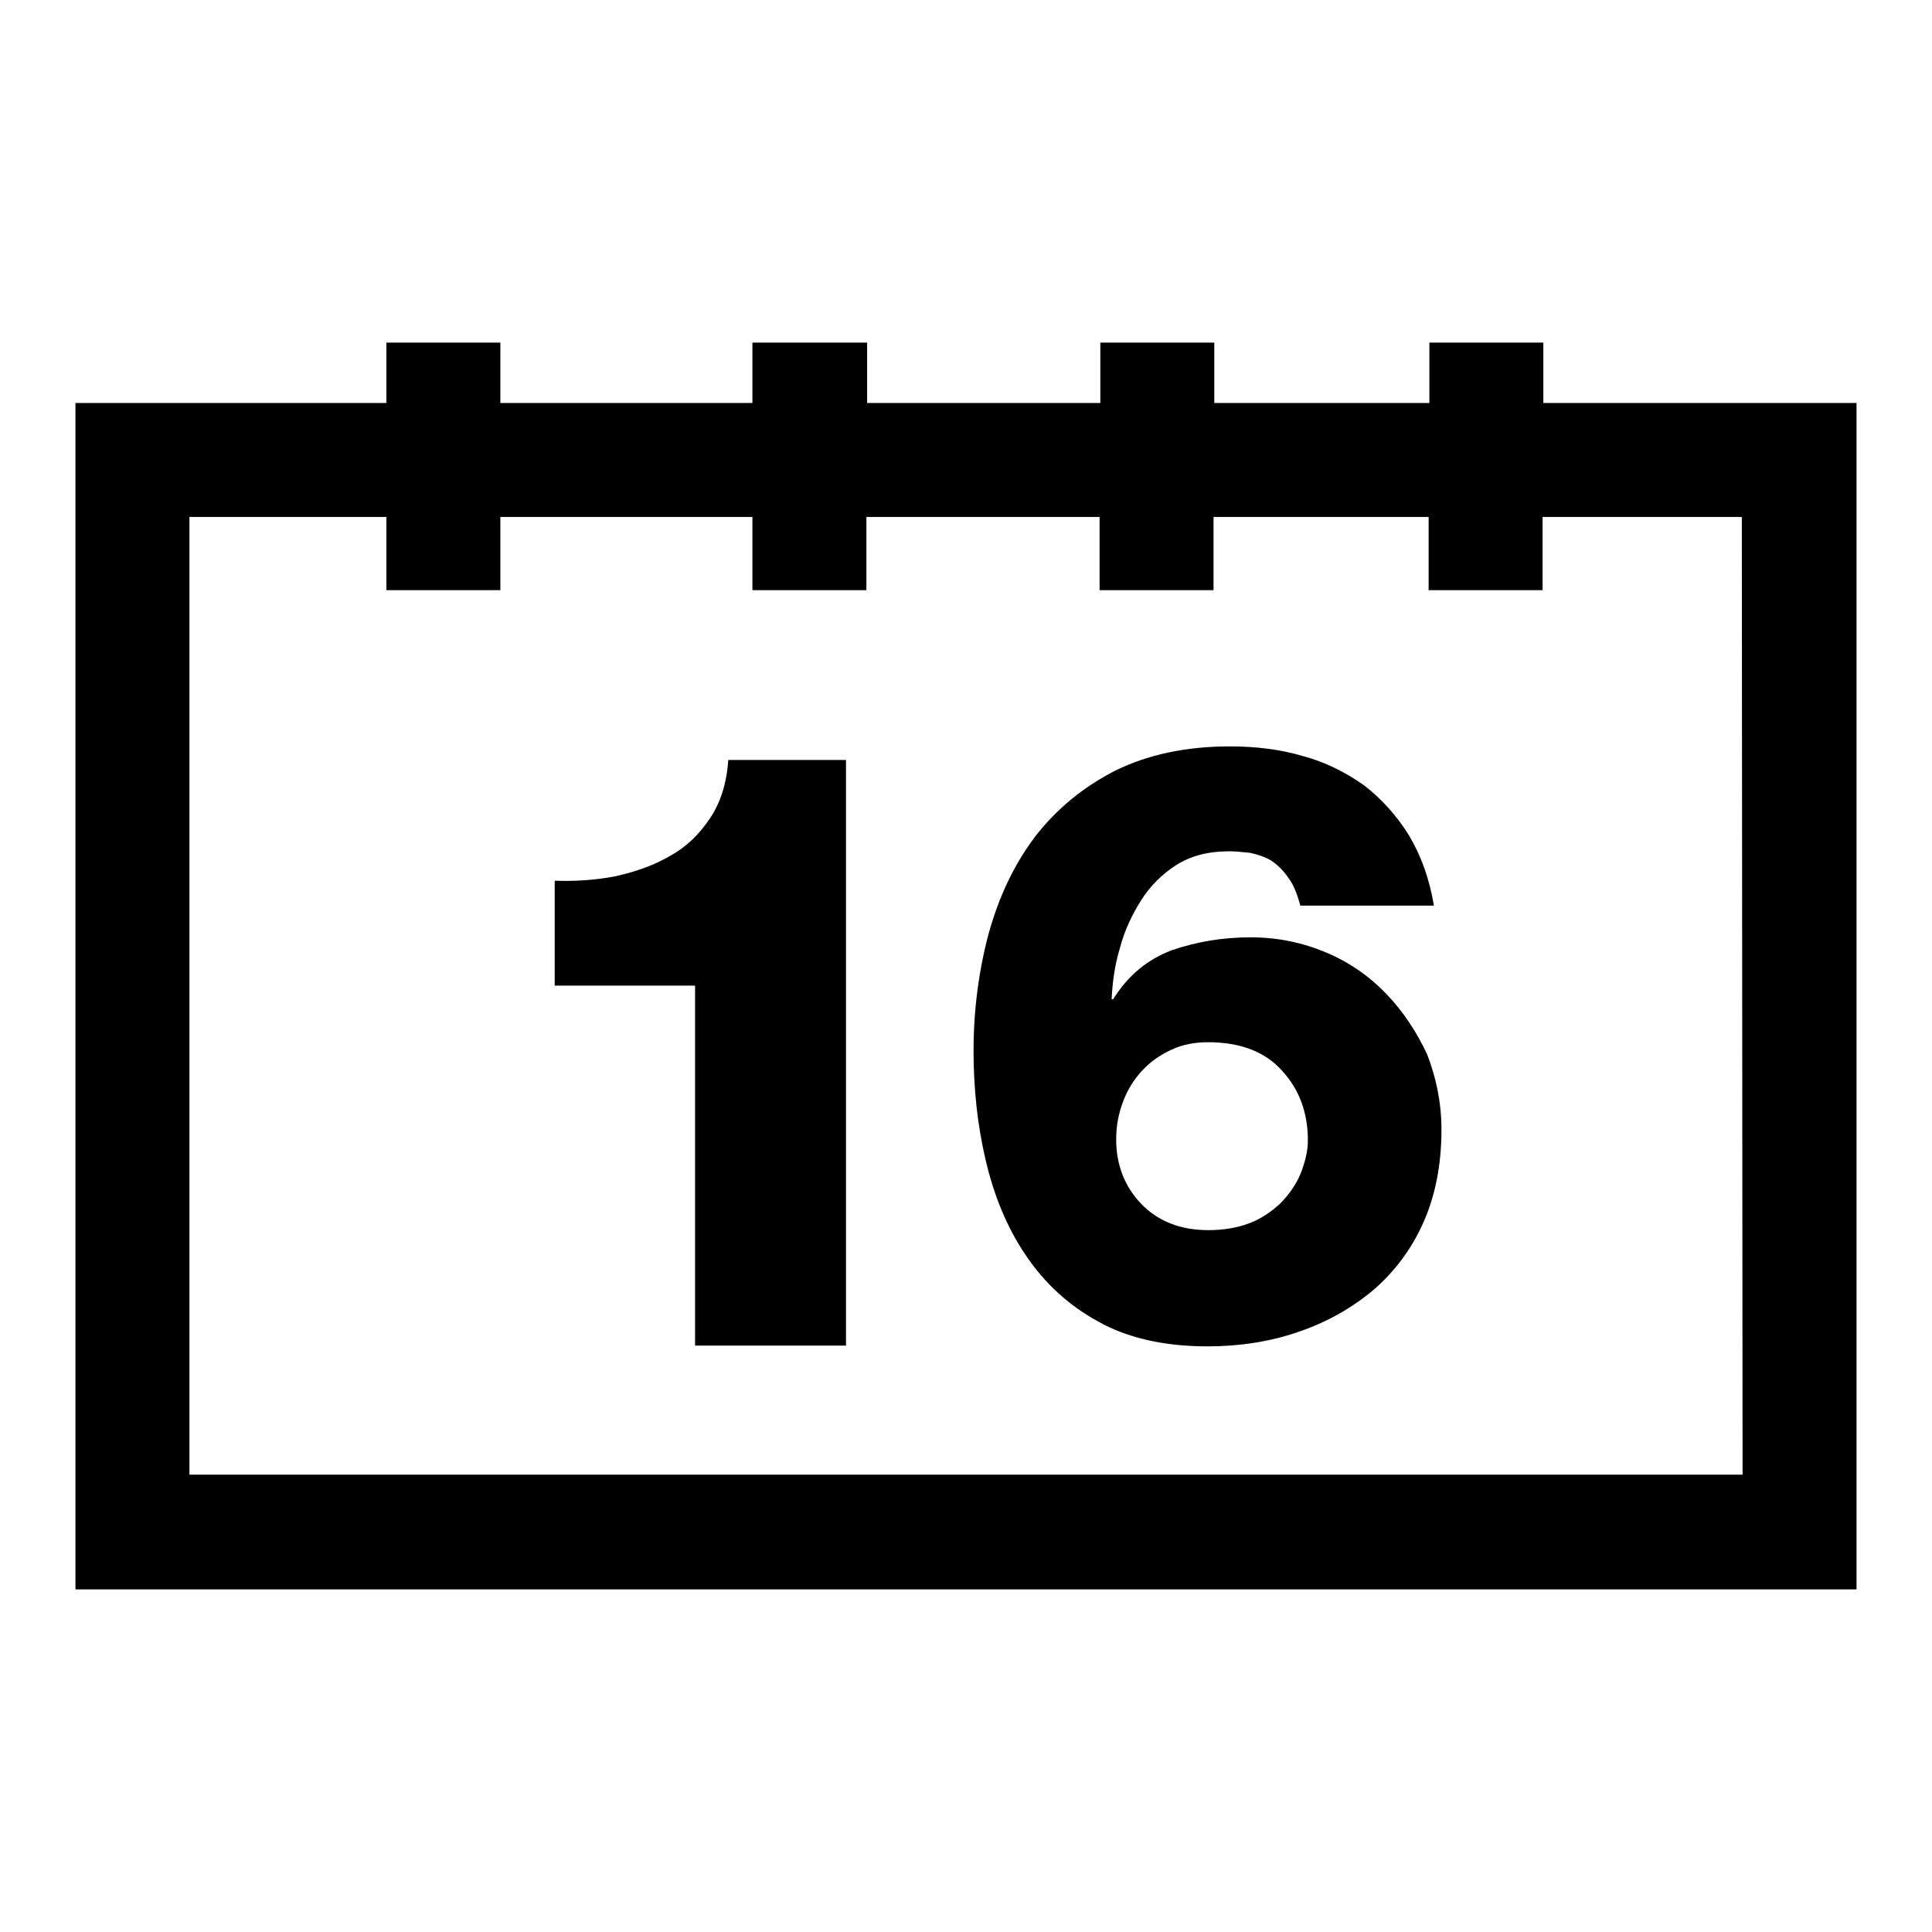 <?xml version="1.0" encoding="utf-8"?>
<!-- Svg Vector Icons : http://www.onlinewebfonts.com/icon -->
<!DOCTYPE svg PUBLIC "-//W3C//DTD SVG 1.1//EN" "http://www.w3.org/Graphics/SVG/1.1/DTD/svg11.dtd">
<svg version="1.1" xmlns="http://www.w3.org/2000/svg" xmlns:xlink="http://www.w3.org/1999/xlink" x="0px" y="0px" viewBox="0 0 256 256" enable-background="new 0 0 256 256" xml:space="preserve">
<g><g><g><g id="_x39_3_19_"><g><path fill="#000000" d="M204.5,53.4v-8h-15.1v8h-28.5v-8h-15.1v8h-30.9v-8H99.7v8H66.3v-8H51.2v8H10v157.2h236V53.4H204.5z M230.9,195.4H25.1V68.5h26.1v9.7h15.1v-9.7h33.4v9.7h15.1v-9.7h30.9v9.7h15.1v-9.7h28.5v9.7h15.1v-9.7h26.4L230.9,195.4L230.9,195.4z"/><path fill="#000000" d="M94.1,108.4c-1.4,2.1-3.1,3.8-5.3,5c-2.2,1.3-4.6,2.1-7.2,2.7c-2.6,0.5-5.3,0.7-8.1,0.6v13.9h18.6v47.7h20v-77.6H96.5C96.3,103.7,95.5,106.3,94.1,108.4z"/><path fill="#000000" d="M183.7,131.7c-2.2-2.3-4.9-4.2-8-5.5c-3.1-1.3-6.4-2-10-2c-3.7,0-7.2,0.6-10.4,1.7c-3.2,1.2-5.8,3.3-7.8,6.5h-0.2c0.1-2.2,0.4-4.5,1.1-6.8c0.6-2.3,1.6-4.4,2.8-6.3c1.2-1.9,2.8-3.5,4.7-4.7c1.9-1.2,4.2-1.8,7-1.8c0.8,0,1.7,0.1,2.7,0.2c1,0.2,1.9,0.5,2.8,1c0.9,0.6,1.7,1.4,2.3,2.3c0.7,0.9,1.2,2.2,1.6,3.7H190c-0.6-3.6-1.7-6.6-3.3-9.3c-1.6-2.6-3.6-4.8-5.9-6.6c-2.4-1.7-5.1-3.1-8.1-3.9c-3-0.9-6.3-1.3-9.7-1.3c-5.9,0-10.9,1.1-15.2,3.2c-4.3,2.2-7.8,5.1-10.6,8.7c-2.8,3.7-4.8,7.9-6.2,12.9c-1.3,4.9-2,10.1-2,15.5c0,5,0.5,9.8,1.6,14.5s2.8,8.9,5.3,12.6c2.5,3.7,5.6,6.6,9.6,8.8c3.9,2.2,8.8,3.3,14.5,3.3c4.2,0,8.2-0.6,12-1.9c3.8-1.3,7-3.1,9.9-5.5c2.8-2.4,5.1-5.4,6.7-9c1.6-3.6,2.4-7.7,2.4-12.3c0-3.6-0.7-6.9-1.9-10C187.7,136.7,185.9,134,183.7,131.7z M172.3,155.6c-0.6,1.4-1.5,2.7-2.7,3.9c-1.2,1.1-2.5,2-4.1,2.6c-1.6,0.6-3.4,0.9-5.4,0.9c-3.7,0-6.7-1.2-8.9-3.5c-2.2-2.3-3.3-5.2-3.3-8.5c0-1.8,0.3-3.4,0.9-5c0.6-1.6,1.4-2.9,2.5-4.1c1.1-1.2,2.4-2.1,3.9-2.8c1.5-0.7,3.1-1,4.9-1c4.3,0,7.6,1.3,9.8,3.8c2.3,2.5,3.4,5.6,3.4,9.2C173.3,152.6,172.9,154.1,172.3,155.6z"/></g></g></g><g></g><g></g><g></g><g></g><g></g><g></g><g></g><g></g><g></g><g></g><g></g><g></g><g></g><g></g><g></g></g></g>
</svg>